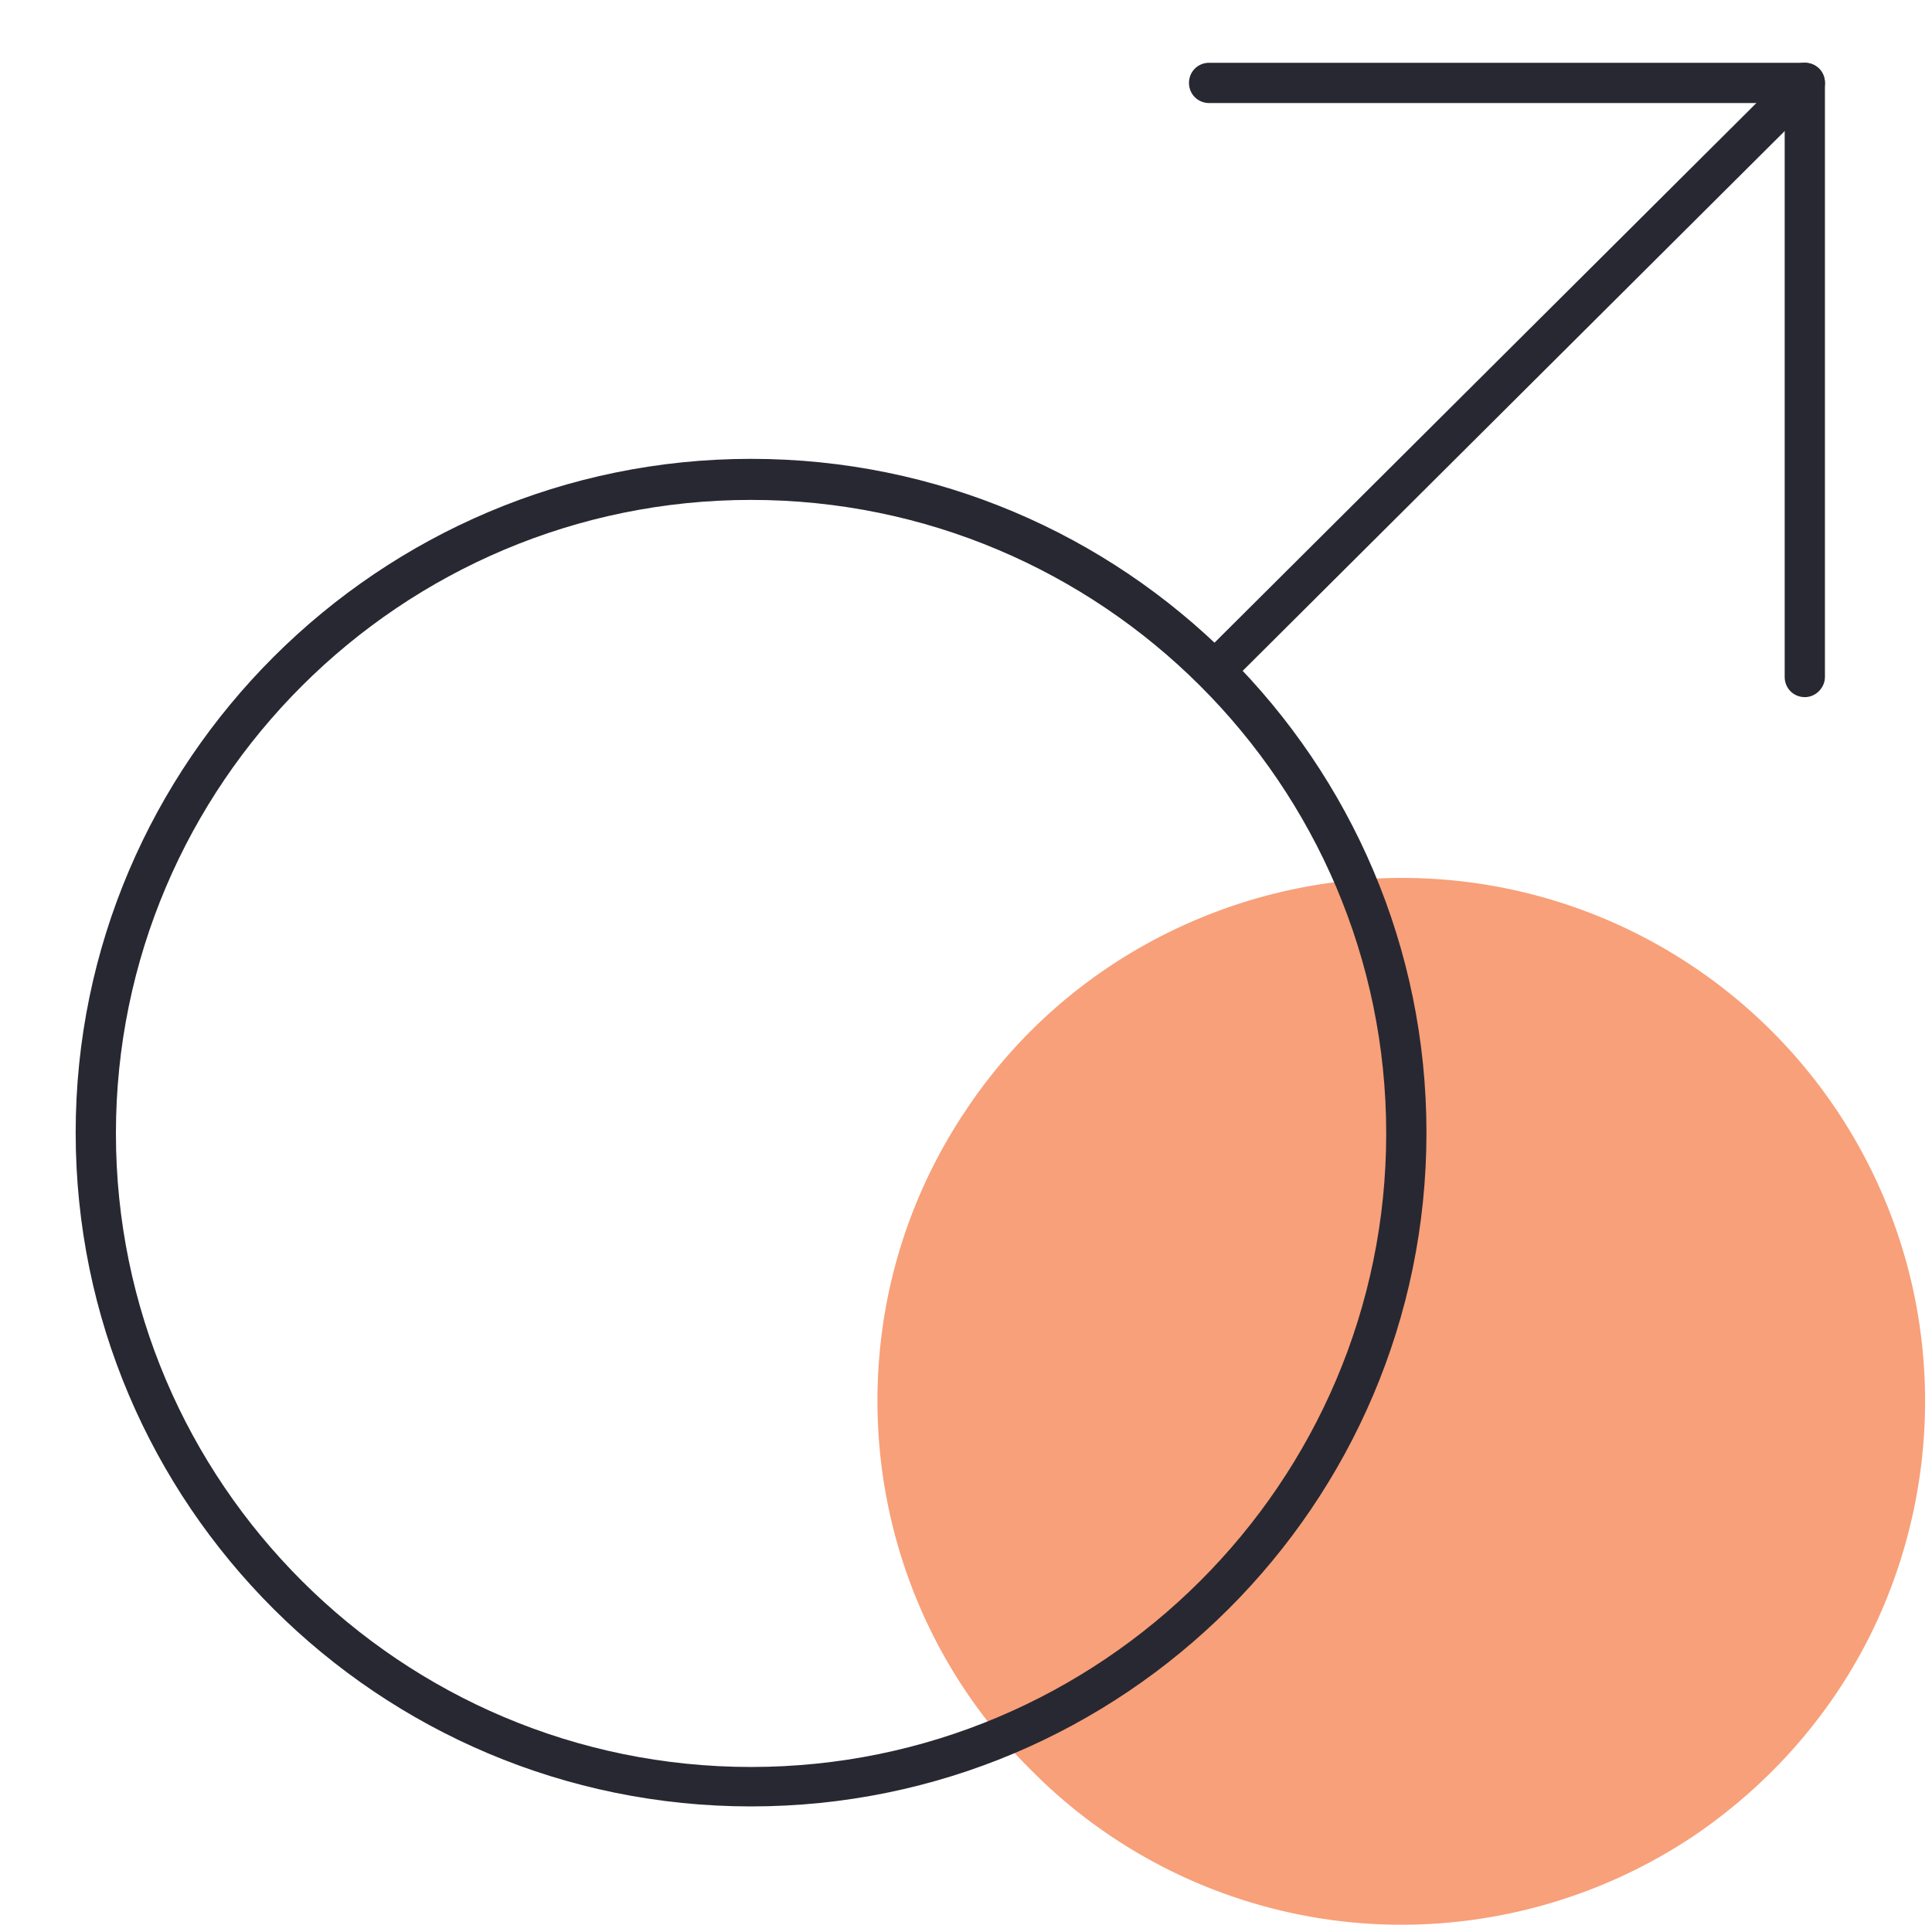 <svg xmlns="http://www.w3.org/2000/svg" xml:space="preserve" style="enable-background:new 0 0 240 240" viewBox="0 0 240 240"><style>.st0{opacity:0;fill:none;stroke:#929497;stroke-width:.15;stroke-miterlimit:10}.st2{fill:#282832}</style><g id="Layer_2"><path d="M109 174c0-12.9 3.8-25.4 11-36.1 7.1-10.7 17.3-19 29.2-23.9 11.9-4.9 25-6.2 37.6-3.7 12.6 2.5 24.2 8.7 33.3 17.8 9.1 9.1 15.3 20.7 17.8 33.3 2.5 12.6 1.2 25.7-3.7 37.6-4.9 11.9-13.3 22-24 29.2a65.41 65.41 0 0 1-36.1 10.9c-17.2 0-33.8-6.9-45.9-19.1-12.4-12.2-19.2-28.8-19.2-46z" style="fill:#f8a079"/><path d="M150.9 85.8c-.6 0-1.3-.2-1.8-.7-1-1-1-2.6 0-3.5l73.3-73c1-1 2.6-1 3.5 0s1 2.6 0 3.5l-73.3 73c-.4.5-1.1.7-1.7.7z" class="st2"/><path d="M224.2 12.8h-74c-1.4 0-2.5-1.1-2.5-2.5s1.1-2.5 2.5-2.5h74c1.4 0 2.5 1.1 2.5 2.5s-1.1 2.5-2.5 2.5z" class="st2"/><path d="M224.2 86.6c-1.4 0-2.5-1.1-2.5-2.5V10.3c0-1.4 1.1-2.5 2.5-2.5s2.5 1.1 2.5 2.5v73.8c0 1.3-1.1 2.5-2.5 2.5zM93.3 224.4c-46.3 0-83.9-37.5-83.9-83.7C9.4 94.6 47.1 57 93.3 57c46.3 0 83.9 37.5 83.9 83.7s-37.6 83.7-83.9 83.7zm0-162.3c-43.5 0-78.9 35.3-78.9 78.7 0 43.4 35.4 78.7 78.9 78.7s78.9-35.3 78.9-78.7c0-43.4-35.4-78.7-78.9-78.7z" class="st2"/></g></svg>